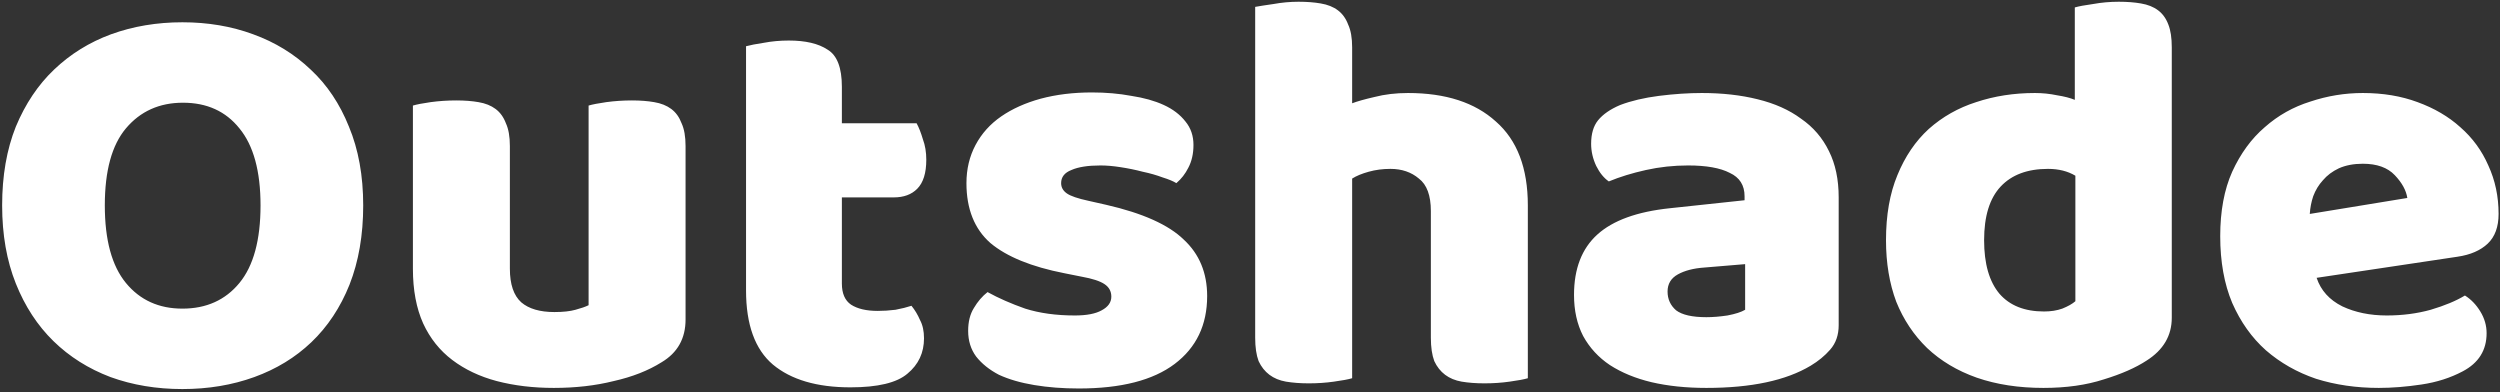 <svg xmlns="http://www.w3.org/2000/svg" width="561" height="88" viewBox="0 0 561 88" fill="none"><rect x="0" y="0" width="561" height="88" fill="#333333" stroke="none"/><path d="M0.48 46.088C0.48 39.432 1.504 33.544 3.552 28.424C5.685 23.304 8.544 19.037 12.128 15.624C15.797 12.125 20.064 9.48 24.928 7.688C29.877 5.896 35.211 5 40.928 5C46.645 5 51.936 5.896 56.8 7.688C61.749 9.48 66.059 12.125 69.728 15.624C73.397 19.037 76.256 23.304 78.304 28.424C80.437 33.544 81.504 39.432 81.504 46.088C81.504 52.744 80.48 58.675 78.432 63.88C76.384 69 73.525 73.309 69.856 76.808C66.272 80.221 62.005 82.824 57.056 84.616C52.107 86.408 46.731 87.304 40.928 87.304C35.125 87.304 29.749 86.408 24.8 84.616C19.851 82.739 15.584 80.051 12 76.552C8.416 73.053 5.6 68.744 3.552 63.624C1.504 58.504 0.48 52.659 0.48 46.088ZM23.52 46.088C23.52 53.853 25.099 59.656 28.256 63.496C31.413 67.336 35.637 69.256 40.928 69.256C46.304 69.256 50.571 67.336 53.728 63.496C56.885 59.656 58.464 53.853 58.464 46.088C58.464 38.408 56.885 32.648 53.728 28.808C50.656 24.968 46.432 23.048 41.056 23.048C35.765 23.048 31.499 24.968 28.256 28.808C25.099 32.563 23.52 38.323 23.52 46.088ZM92.656 23.688C93.509 23.432 94.832 23.176 96.624 22.92C98.501 22.664 100.421 22.536 102.384 22.536C104.261 22.536 105.925 22.664 107.376 22.92C108.912 23.176 110.192 23.688 111.216 24.456C112.24 25.224 113.008 26.291 113.52 27.656C114.117 28.936 114.416 30.643 114.416 32.776V60.296C114.416 63.795 115.269 66.312 116.976 67.848C118.683 69.299 121.157 70.024 124.4 70.024C126.363 70.024 127.941 69.853 129.136 69.512C130.416 69.171 131.397 68.829 132.08 68.488V23.688C132.933 23.432 134.256 23.176 136.048 22.92C137.925 22.664 139.845 22.536 141.808 22.536C143.685 22.536 145.349 22.664 146.8 22.92C148.336 23.176 149.616 23.688 150.64 24.456C151.664 25.224 152.432 26.291 152.944 27.656C153.541 28.936 153.84 30.643 153.84 32.776V71.688C153.84 75.955 152.048 79.155 148.464 81.288C145.477 83.165 141.893 84.573 137.712 85.512C133.616 86.536 129.136 87.048 124.272 87.048C119.664 87.048 115.397 86.536 111.472 85.512C107.632 84.488 104.304 82.909 101.488 80.776C98.672 78.643 96.496 75.912 94.96 72.584C93.424 69.171 92.656 65.075 92.656 60.296V23.688ZM188.916 63.624C188.916 65.843 189.599 67.421 190.964 68.36C192.415 69.299 194.42 69.768 196.98 69.768C198.26 69.768 199.583 69.683 200.948 69.512C202.313 69.256 203.508 68.957 204.532 68.616C205.3 69.555 205.94 70.621 206.452 71.816C207.049 72.925 207.348 74.291 207.348 75.912C207.348 79.155 206.111 81.8 203.636 83.848C201.247 85.896 196.98 86.92 190.836 86.92C183.327 86.92 177.524 85.213 173.428 81.8C169.417 78.387 167.412 72.84 167.412 65.16V10.376C168.351 10.12 169.673 9.864 171.38 9.608C173.172 9.267 175.049 9.096 177.012 9.096C180.767 9.096 183.668 9.779 185.716 11.144C187.849 12.424 188.916 15.197 188.916 19.464V27.656H205.684C206.196 28.595 206.665 29.789 207.092 31.24C207.604 32.605 207.86 34.141 207.86 35.848C207.86 38.835 207.177 41.011 205.812 42.376C204.532 43.656 202.783 44.296 200.564 44.296H188.916V63.624ZM270.886 66.44C270.886 72.925 268.454 78.003 263.59 81.672C258.726 85.341 251.558 87.176 242.086 87.176C238.502 87.176 235.174 86.92 232.102 86.408C229.03 85.896 226.385 85.128 224.166 84.104C222.033 82.995 220.326 81.629 219.046 80.008C217.851 78.387 217.254 76.467 217.254 74.248C217.254 72.2 217.681 70.493 218.534 69.128C219.387 67.677 220.411 66.483 221.606 65.544C224.081 66.909 226.897 68.147 230.054 69.256C233.297 70.28 237.009 70.792 241.19 70.792C243.835 70.792 245.841 70.408 247.206 69.64C248.657 68.872 249.382 67.848 249.382 66.568C249.382 65.373 248.87 64.435 247.846 63.752C246.822 63.069 245.115 62.515 242.726 62.088L238.886 61.32C231.462 59.869 225.915 57.608 222.246 54.536C218.662 51.379 216.87 46.899 216.87 41.096C216.87 37.939 217.553 35.08 218.918 32.52C220.283 29.96 222.203 27.827 224.678 26.12C227.153 24.413 230.097 23.091 233.51 22.152C237.009 21.213 240.849 20.744 245.03 20.744C248.187 20.744 251.131 21 253.862 21.512C256.678 21.939 259.11 22.621 261.158 23.56C263.206 24.499 264.827 25.736 266.022 27.272C267.217 28.723 267.814 30.472 267.814 32.52C267.814 34.483 267.43 36.189 266.662 37.64C265.979 39.005 265.083 40.157 263.974 41.096C263.291 40.669 262.267 40.243 260.902 39.816C259.537 39.304 258.043 38.877 256.422 38.536C254.801 38.109 253.137 37.768 251.43 37.512C249.809 37.256 248.315 37.128 246.95 37.128C244.134 37.128 241.958 37.469 240.422 38.152C238.886 38.749 238.118 39.731 238.118 41.096C238.118 42.035 238.545 42.803 239.398 43.4C240.251 43.997 241.873 44.552 244.262 45.064L248.23 45.96C256.422 47.837 262.225 50.44 265.638 53.768C269.137 57.011 270.886 61.235 270.886 66.44ZM342.846 84.872C341.993 85.128 340.627 85.384 338.75 85.64C336.958 85.896 335.081 86.024 333.118 86.024C331.241 86.024 329.534 85.896 327.998 85.64C326.547 85.384 325.31 84.872 324.286 84.104C323.262 83.336 322.451 82.312 321.854 81.032C321.342 79.667 321.086 77.917 321.086 75.784V47.368C321.086 43.869 320.19 41.437 318.398 40.072C316.691 38.621 314.558 37.896 311.998 37.896C310.291 37.896 308.67 38.109 307.134 38.536C305.598 38.963 304.361 39.475 303.422 40.072V84.872C302.569 85.128 301.203 85.384 299.326 85.64C297.534 85.896 295.657 86.024 293.694 86.024C291.817 86.024 290.11 85.896 288.574 85.64C287.123 85.384 285.886 84.872 284.862 84.104C283.838 83.336 283.027 82.312 282.43 81.032C281.918 79.667 281.662 77.917 281.662 75.784V1.544C282.601 1.373 283.966 1.16 285.758 0.904C287.635 0.563 289.513 0.392 291.39 0.392C293.267 0.392 294.931 0.52 296.382 0.776C297.918 1.032 299.198 1.544 300.222 2.312C301.246 3.08 302.014 4.147 302.526 5.512C303.123 6.792 303.422 8.499 303.422 10.632V23.176C304.531 22.749 306.195 22.28 308.414 21.768C310.718 21.171 313.235 20.872 315.966 20.872C324.414 20.872 330.985 23.005 335.678 27.272C340.457 31.453 342.846 37.725 342.846 46.088V84.872ZM382.905 71.176C384.356 71.176 385.934 71.048 387.641 70.792C389.433 70.451 390.756 70.024 391.609 69.512V59.272L382.393 60.04C380.004 60.211 378.041 60.723 376.505 61.576C374.969 62.429 374.201 63.709 374.201 65.416C374.201 67.123 374.841 68.531 376.121 69.64C377.486 70.664 379.748 71.176 382.905 71.176ZM381.881 20.872C386.489 20.872 390.67 21.341 394.425 22.28C398.265 23.219 401.508 24.669 404.153 26.632C406.884 28.509 408.974 30.941 410.425 33.928C411.876 36.829 412.601 40.285 412.601 44.296V72.968C412.601 75.187 411.961 77.021 410.681 78.472C409.486 79.837 408.036 81.032 406.329 82.056C400.782 85.384 392.974 87.048 382.905 87.048C378.382 87.048 374.286 86.621 370.617 85.768C367.033 84.915 363.918 83.635 361.273 81.928C358.713 80.221 356.708 78.045 355.257 75.4C353.892 72.755 353.209 69.683 353.209 66.184C353.209 60.296 354.958 55.773 358.457 52.616C361.956 49.459 367.374 47.496 374.713 46.728L391.481 44.936V44.04C391.481 41.565 390.372 39.816 388.153 38.792C386.02 37.683 382.905 37.128 378.809 37.128C375.566 37.128 372.409 37.469 369.337 38.152C366.265 38.835 363.492 39.688 361.017 40.712C359.908 39.944 358.969 38.792 358.201 37.256C357.433 35.635 357.049 33.971 357.049 32.264C357.049 30.045 357.561 28.296 358.585 27.016C359.694 25.651 361.358 24.499 363.577 23.56C366.052 22.621 368.953 21.939 372.281 21.512C375.694 21.085 378.894 20.872 381.881 20.872ZM423.218 53.896C423.218 48.264 424.071 43.4 425.778 39.304C427.485 35.123 429.831 31.667 432.818 28.936C435.89 26.205 439.431 24.2 443.442 22.92C447.538 21.555 451.933 20.872 456.626 20.872C458.333 20.872 459.997 21.043 461.618 21.384C463.239 21.64 464.562 21.981 465.586 22.408V1.672C466.439 1.416 467.805 1.16 469.682 0.904C471.559 0.563 473.479 0.392 475.442 0.392C477.319 0.392 478.983 0.52 480.434 0.776C481.97 1.032 483.25 1.544 484.274 2.312C485.298 3.08 486.066 4.147 486.578 5.512C487.09 6.792 487.346 8.499 487.346 10.632V71.304C487.346 75.315 485.469 78.515 481.714 80.904C479.239 82.525 476.039 83.933 472.114 85.128C468.189 86.408 463.666 87.048 458.546 87.048C452.999 87.048 448.007 86.28 443.57 84.744C439.218 83.208 435.506 80.989 432.434 78.088C429.447 75.187 427.143 71.731 425.522 67.72C423.986 63.624 423.218 59.016 423.218 53.896ZM459.57 37.896C454.962 37.896 451.421 39.219 448.946 41.864C446.471 44.509 445.234 48.52 445.234 53.896C445.234 59.187 446.386 63.197 448.69 65.928C450.994 68.573 454.322 69.896 458.674 69.896C460.21 69.896 461.575 69.683 462.77 69.256C464.05 68.744 465.031 68.189 465.714 67.592V39.432C464.007 38.408 461.959 37.896 459.57 37.896ZM533.802 87.048C528.767 87.048 524.074 86.365 519.722 85C515.455 83.549 511.701 81.416 508.458 78.6C505.301 75.784 502.783 72.243 500.906 67.976C499.114 63.709 498.218 58.717 498.218 53C498.218 47.368 499.114 42.547 500.906 38.536C502.783 34.44 505.215 31.112 508.202 28.552C511.189 25.907 514.602 23.987 518.442 22.792C522.282 21.512 526.207 20.872 530.218 20.872C534.741 20.872 538.837 21.555 542.506 22.92C546.261 24.285 549.461 26.163 552.106 28.552C554.837 30.941 556.927 33.8 558.378 37.128C559.914 40.456 560.682 44.083 560.682 48.008C560.682 50.909 559.871 53.128 558.25 54.664C556.629 56.2 554.367 57.181 551.466 57.608L519.85 62.344C520.789 65.16 522.709 67.293 525.61 68.744C528.511 70.109 531.839 70.792 535.594 70.792C539.093 70.792 542.378 70.365 545.45 69.512C548.607 68.573 551.167 67.507 553.13 66.312C554.495 67.165 555.647 68.36 556.586 69.896C557.525 71.432 557.994 73.053 557.994 74.76C557.994 78.6 556.202 81.459 552.618 83.336C549.887 84.787 546.815 85.768 543.402 86.28C539.989 86.792 536.789 87.048 533.802 87.048ZM530.218 36.744C528.17 36.744 526.378 37.085 524.842 37.768C523.391 38.451 522.197 39.347 521.258 40.456C520.319 41.48 519.594 42.675 519.082 44.04C518.655 45.32 518.399 46.643 518.314 48.008L540.202 44.424C539.946 42.717 539.007 41.011 537.386 39.304C535.765 37.597 533.375 36.744 530.218 36.744Z" fill="white"></path></svg>